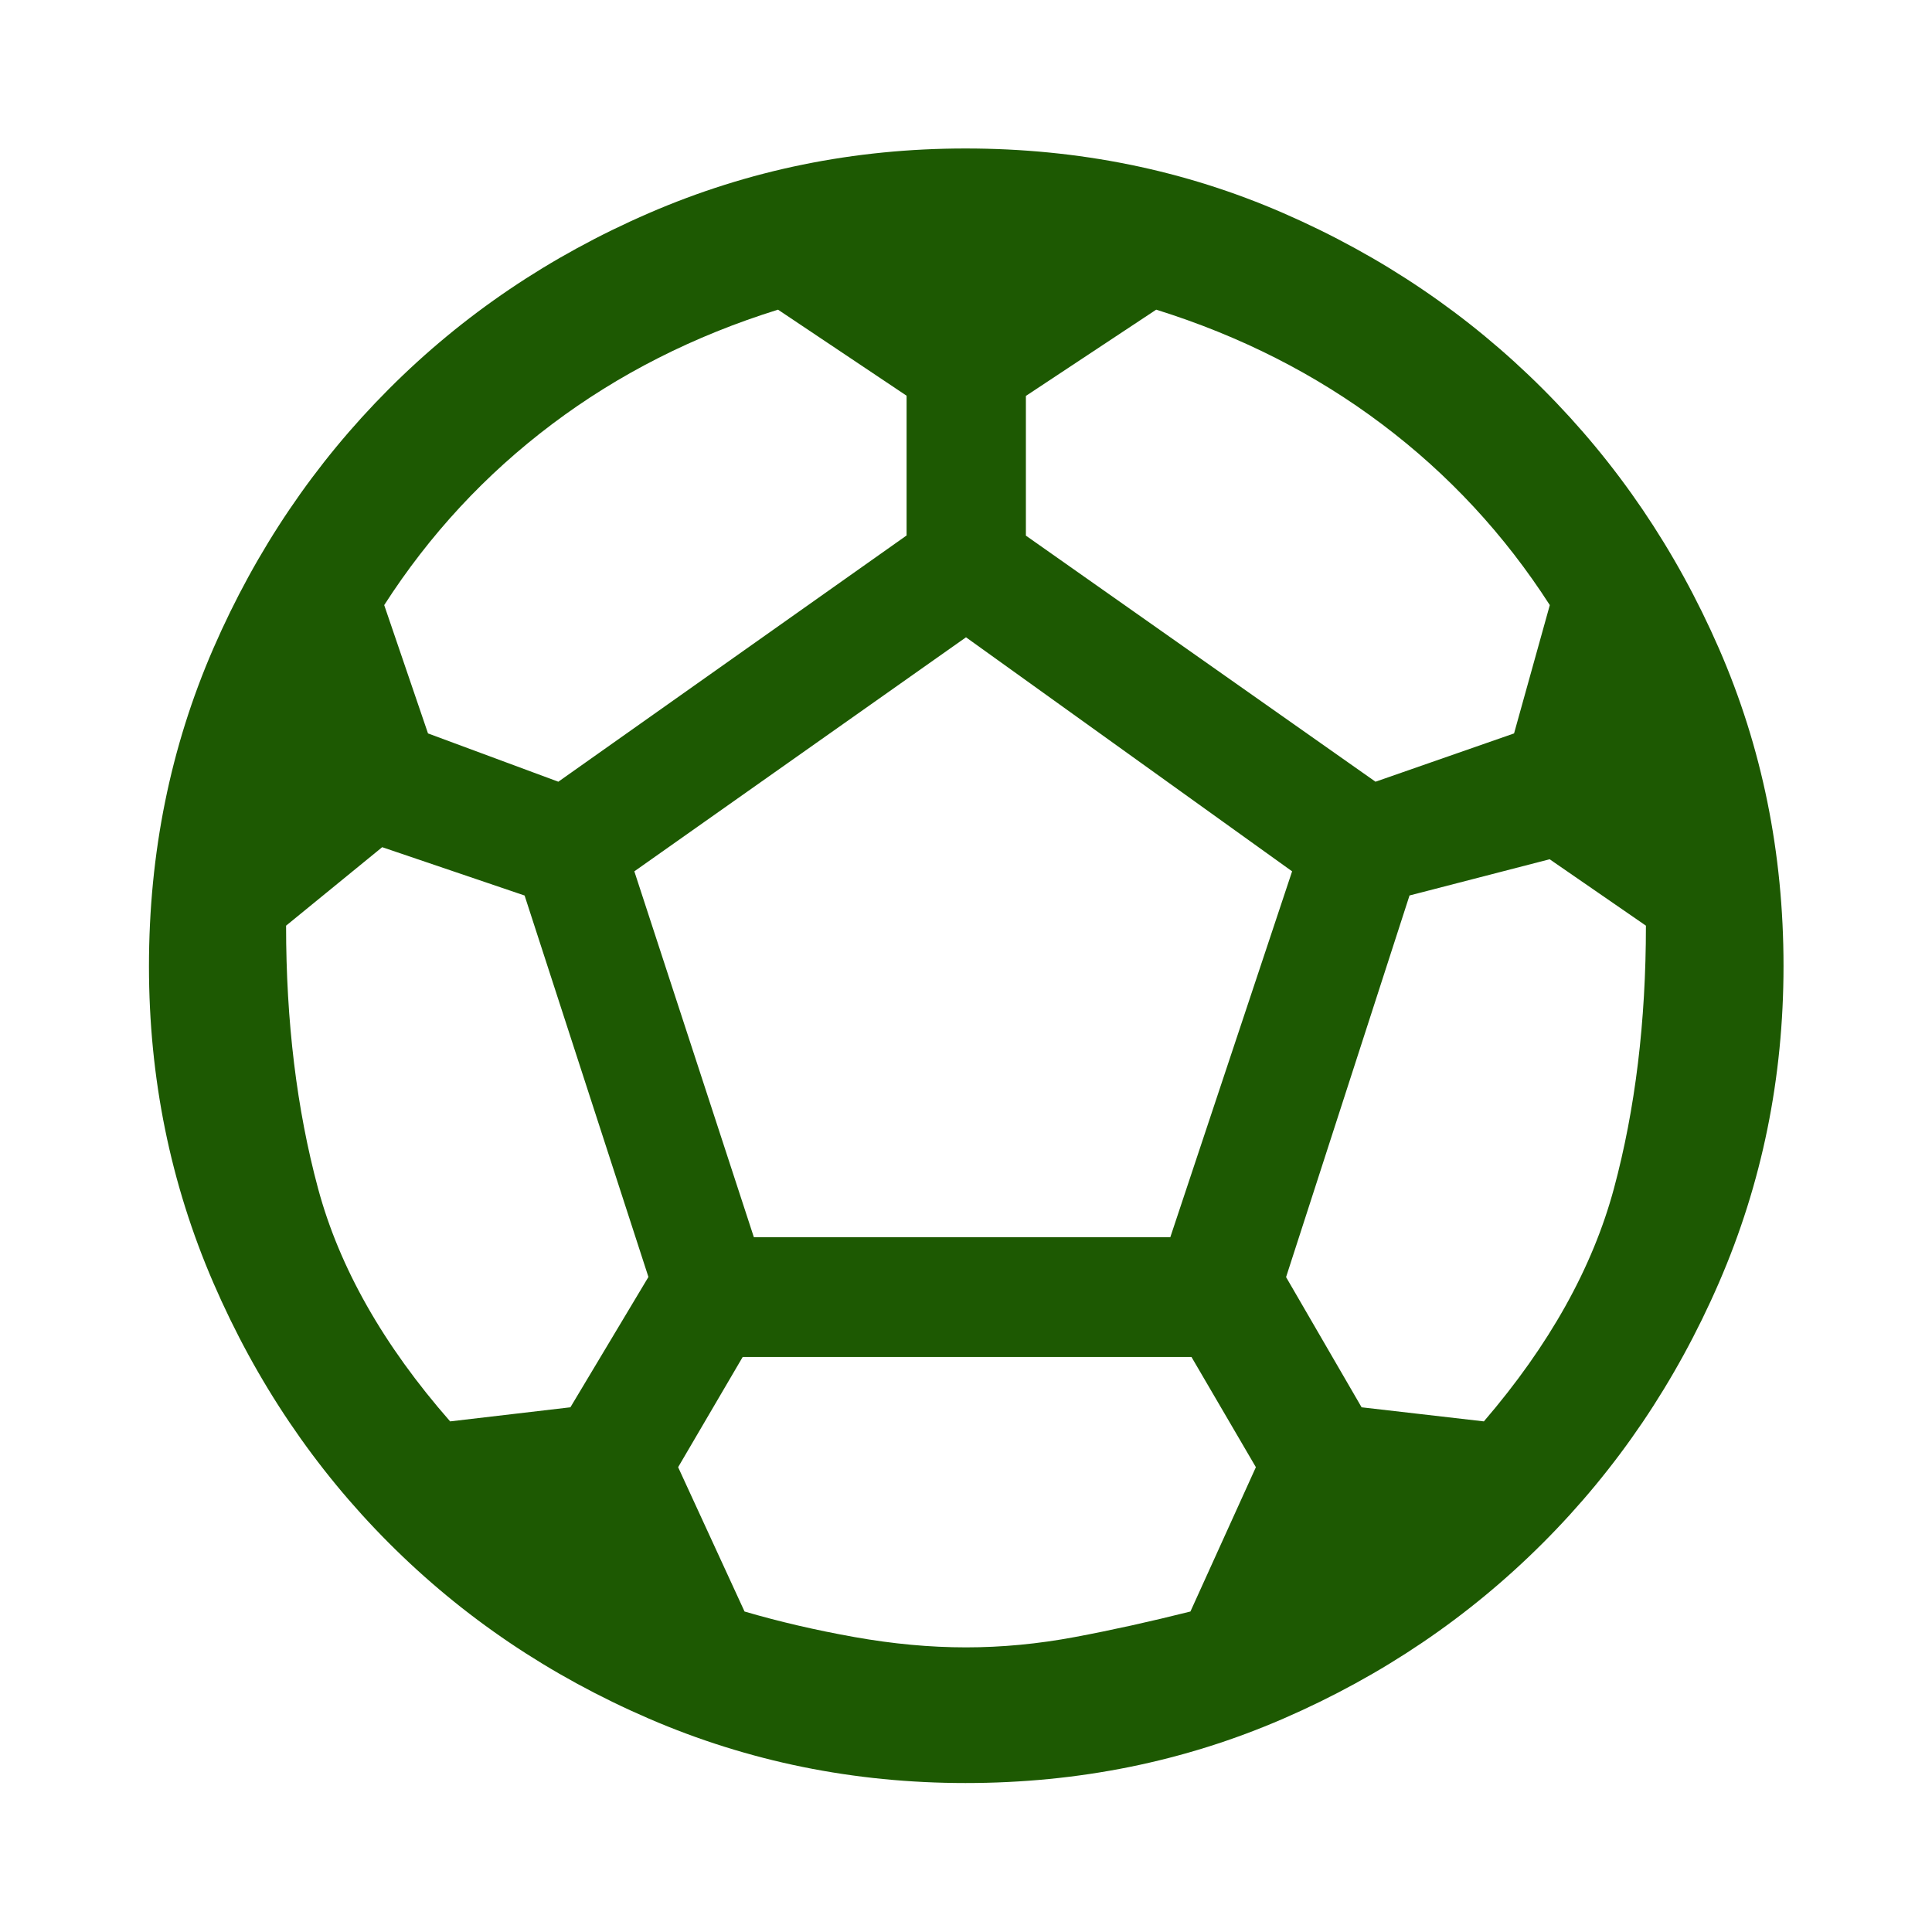 <svg xmlns="http://www.w3.org/2000/svg" height="48px" viewBox="0 -960 960 960" width="48px" fill="#1D5902"><path d="M479.76-74.02q-83.19 0-157.27-31.98-74.08-31.98-129.29-87.32-55.22-55.33-87.2-129.29-31.98-73.96-31.98-157.27 0-84.32 31.98-157.89 31.98-73.58 87.2-128.91 55.21-55.34 129.29-87.44 74.08-32.1 157.27-32.1 84.2 0 157.89 32.1 73.7 32.1 129.03 87.44 55.34 55.33 87.44 128.89 32.1 73.55 32.1 157.79 0 83.43-32.1 157.39-32.1 73.96-87.44 129.29-55.33 55.34-129.03 87.32-73.69 31.98-157.89 31.98Zm203.72-497.55 68.85-24 17.76-63.76q-33.76-52.52-83.36-89.87-49.6-37.36-112.21-56.93l-64.76 42.86v69.42l173.72 122.28Zm-406.05 0 173.05-122.36v-69.44l-63.89-42.76q-62.66 19.52-112.29 56.9-49.63 37.38-83.39 89.9l21.76 63.76 64.76 24Zm-53.76 317.85 59.76-7 38.77-64.76-61.53-189.54-70.76-24.02-47.76 39q0 71.52 15.88 130.54 15.88 59.02 65.64 115.78ZM480-141.43q26.76 0 54.14-5.14 27.38-5.13 57.38-12.68l32.52-71.71-32-54.76h-223l-32.08 54.76 33 71.71q25.76 7.55 54.52 12.68 28.76 5.14 55.52 5.14ZM374.59-345.24h206.93l60.52-181.8L480-643.33 315.2-527.04l59.39 181.8Zm362.74 91.52q48.76-56.76 64.64-115.78 15.88-59.02 15.88-130.54l-47.84-33-69.63 18-61.34 189.63 37.53 64.69 60.76 7Z"/></svg>
